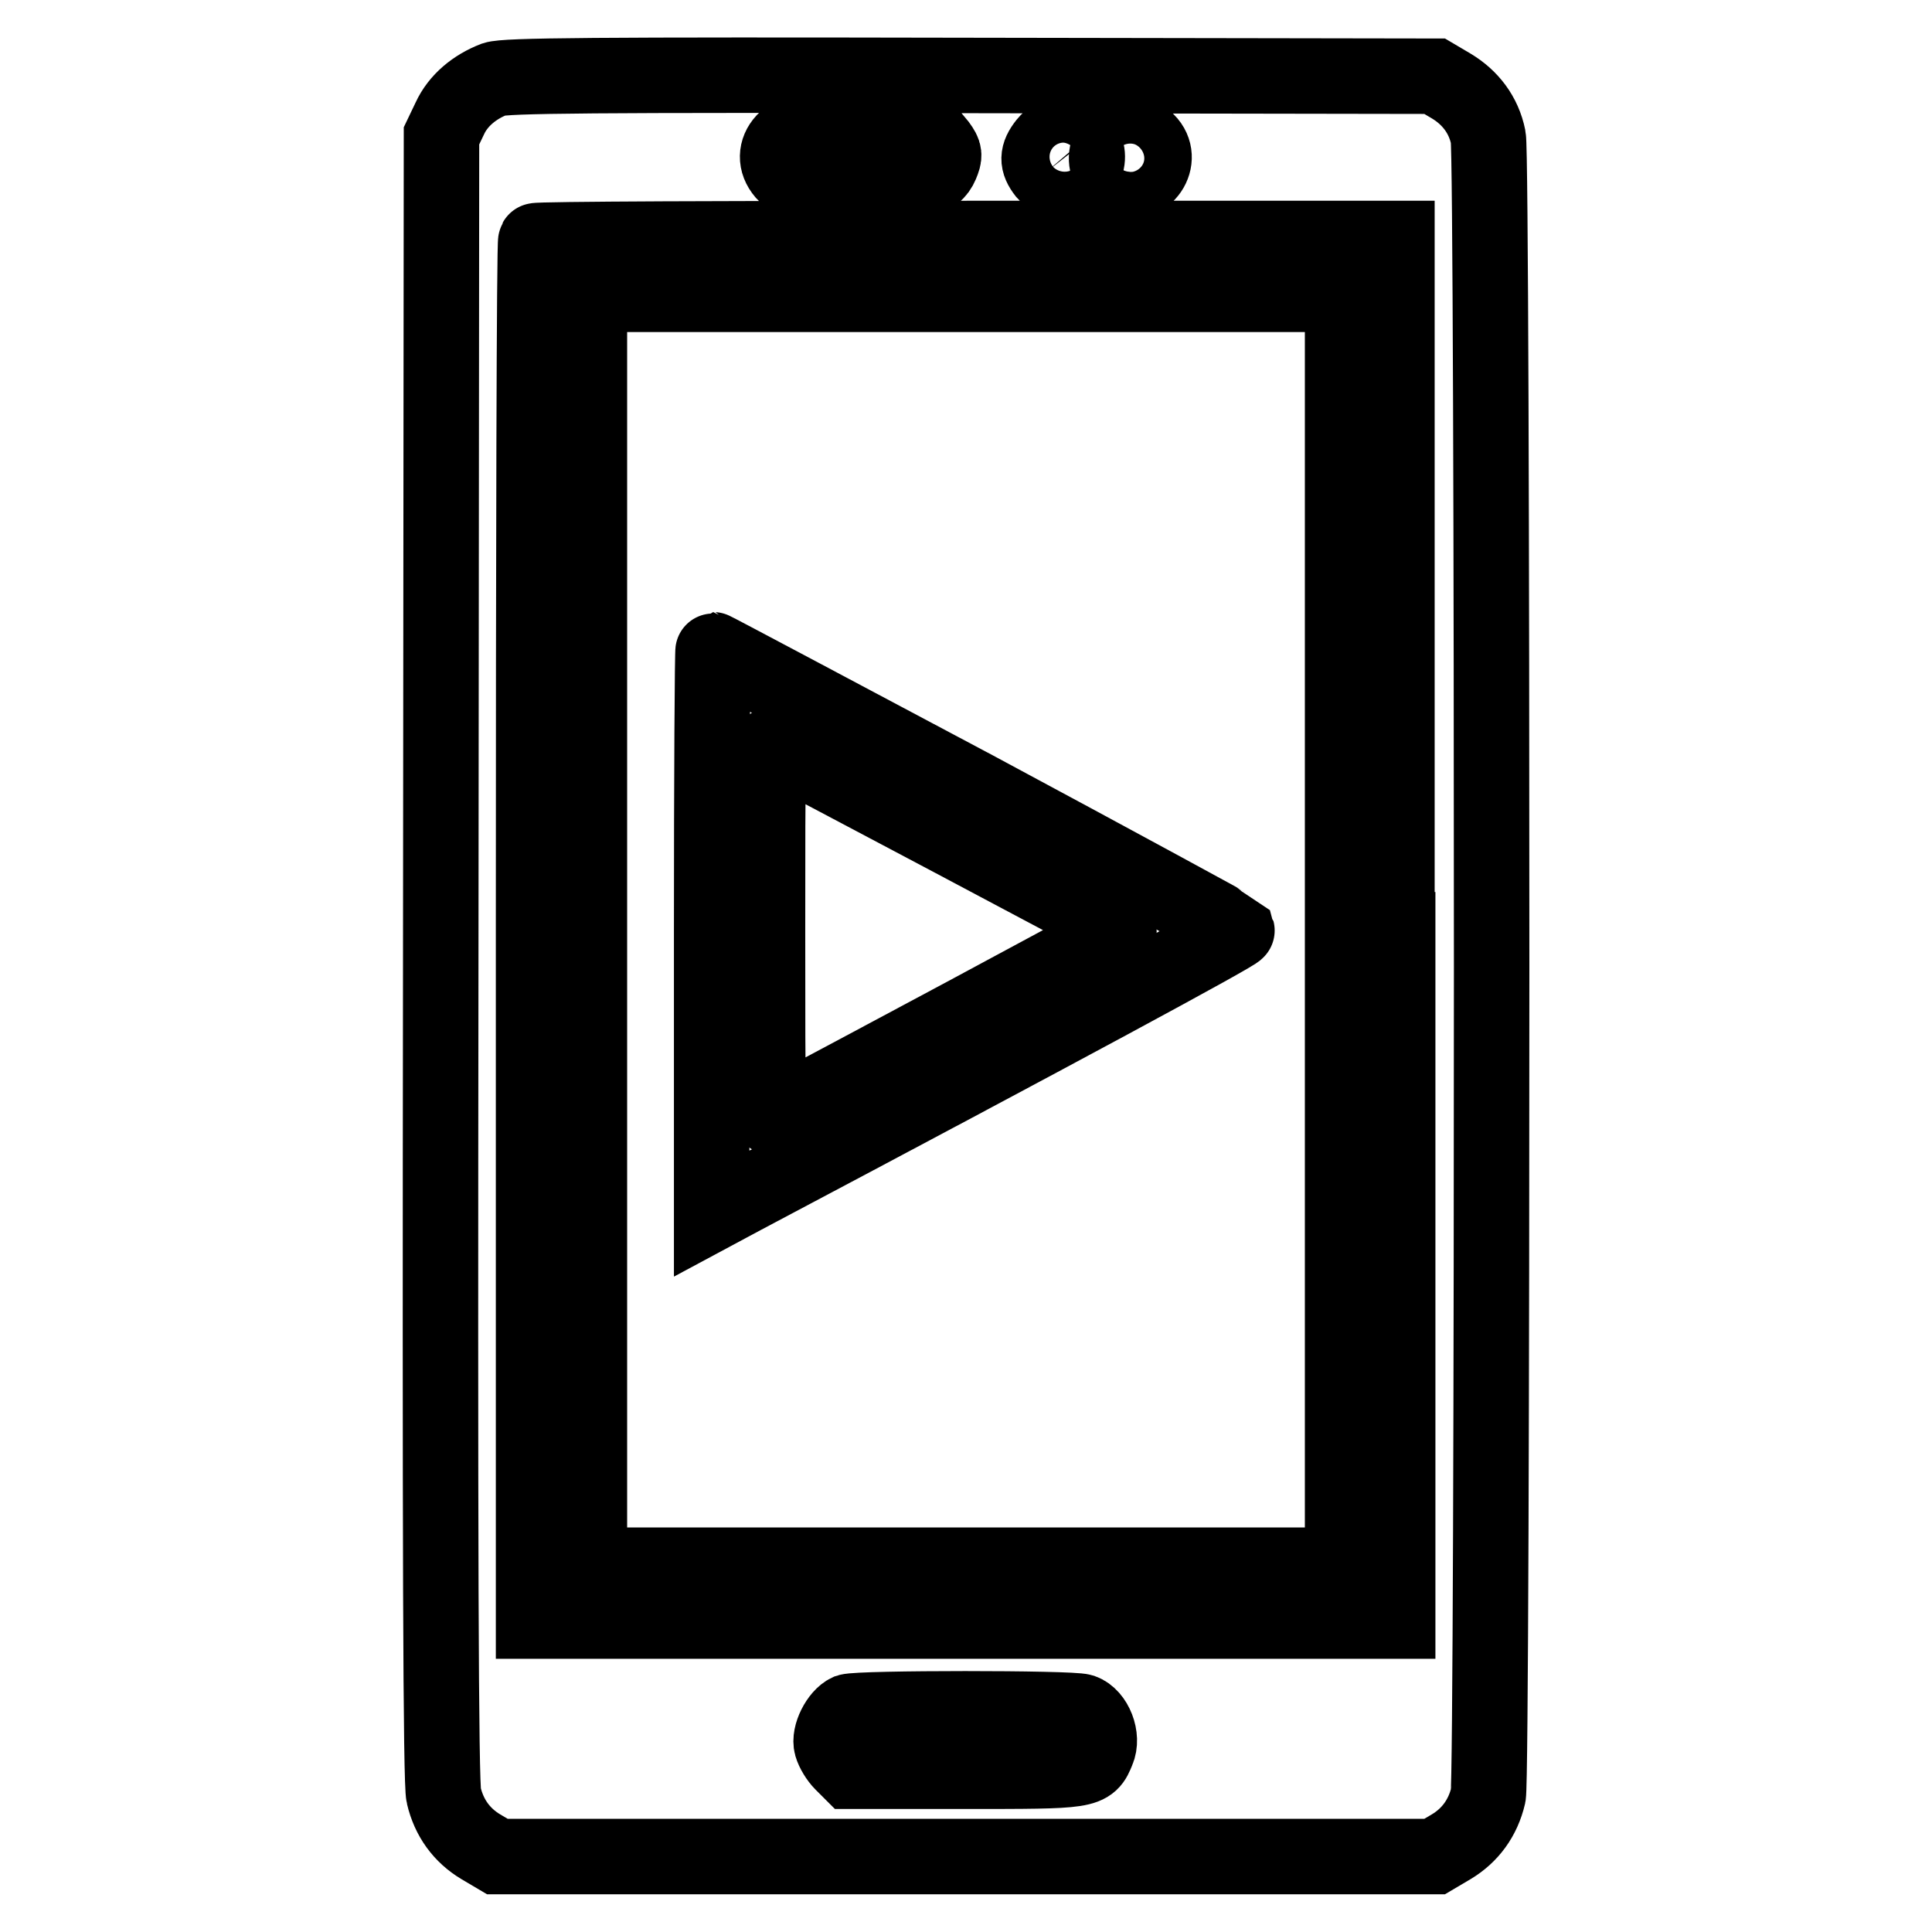 <?xml version="1.0" encoding="utf-8"?>
<!-- Svg Vector Icons : http://www.onlinewebfonts.com/icon -->
<!DOCTYPE svg PUBLIC "-//W3C//DTD SVG 1.1//EN" "http://www.w3.org/Graphics/SVG/1.1/DTD/svg11.dtd">
<svg version="1.1" xmlns="http://www.w3.org/2000/svg" xmlns:xlink="http://www.w3.org/1999/xlink" x="0px" y="0px" viewBox="0 0 256 256" enable-background="new 0 0 256 256" xml:space="preserve">
<g><g><g><path stroke-width="10" fill-opacity="0" stroke="#000000"  d="M65.5,10.5c-2.6,1-4.8,2.8-5.9,5.2L58.5,18l-0.1,108.9c-0.1,77.4,0,109.5,0.4,111c0.7,3,2.4,5.3,4.9,6.8l2.2,1.3H128h62.1l2.2-1.3c2.5-1.5,4.2-3.8,4.9-6.8c0.6-2.9,0.6-216.9,0-219.7c-0.6-3-2.4-5.3-4.9-6.8l-2.2-1.3L128.7,10C78.2,9.9,67,10,65.5,10.5z M124.4,19.2c0.8,1.1,0.8,1.4,0.3,2.6c-0.9,2.1-2.6,2.4-11.9,2.3c-7.8-0.1-8-0.2-8.9-1.2c-1.2-1.4-1.1-3,0-4.2c0.9-0.9,1.4-0.9,10.2-0.8l9.3,0.1L124.4,19.2z M143.2,18.7c1.9,1.9,0.5,5.2-2.3,5.2c-1,0-1.8-0.3-2.4-1c-1.1-1.4-1.1-2.4,0.1-3.9C139.8,17.5,141.9,17.3,143.2,18.7z M152,18.7c2.4,2.4-0.3,6.3-3.4,5.1c-3.2-1.2-2.3-6,1.2-6C150.5,17.7,151.5,18.2,152,18.7z M185.2,123.2v91.6H128H70.7v-91.3c0-50.2,0.1-91.5,0.3-91.6c0.1-0.2,25.9-0.3,57.2-0.3h56.9V123.2z M143.4,226.8c1.7,0.6,2.8,3.4,2,5.2c-1.1,2.7-1.1,2.7-17.6,2.7h-15.1l-1.1-1.1c-0.6-0.6-1.2-1.6-1.4-2.3c-0.4-1.4,0.9-3.9,2.2-4.5C113.9,226.3,141.9,226.3,143.4,226.8z"/><path stroke-width="10" fill-opacity="0" stroke="#000000"  d="M78.1,123.2v84.2H128h49.9v-84.2V39H128H78.1V123.2z M129.2,104.5c19,10.2,34.6,18.7,34.7,18.8c0.1,0.3-23.4,13-65.5,35.3l-4.1,2.2v-37.4c0-20.5,0.1-37.3,0.2-37.3C94.6,86.1,110.2,94.4,129.2,104.5z"/><path stroke-width="10" fill-opacity="0" stroke="#000000"  d="M101.7,123.4c0,23.7,0,25,0.8,24.6c6-3.1,46.3-24.7,46.2-24.8c-0.4-0.3-45.5-24.2-46.2-24.5C101.7,98.4,101.7,99.8,101.7,123.4z"/></g></g></g>
</svg>